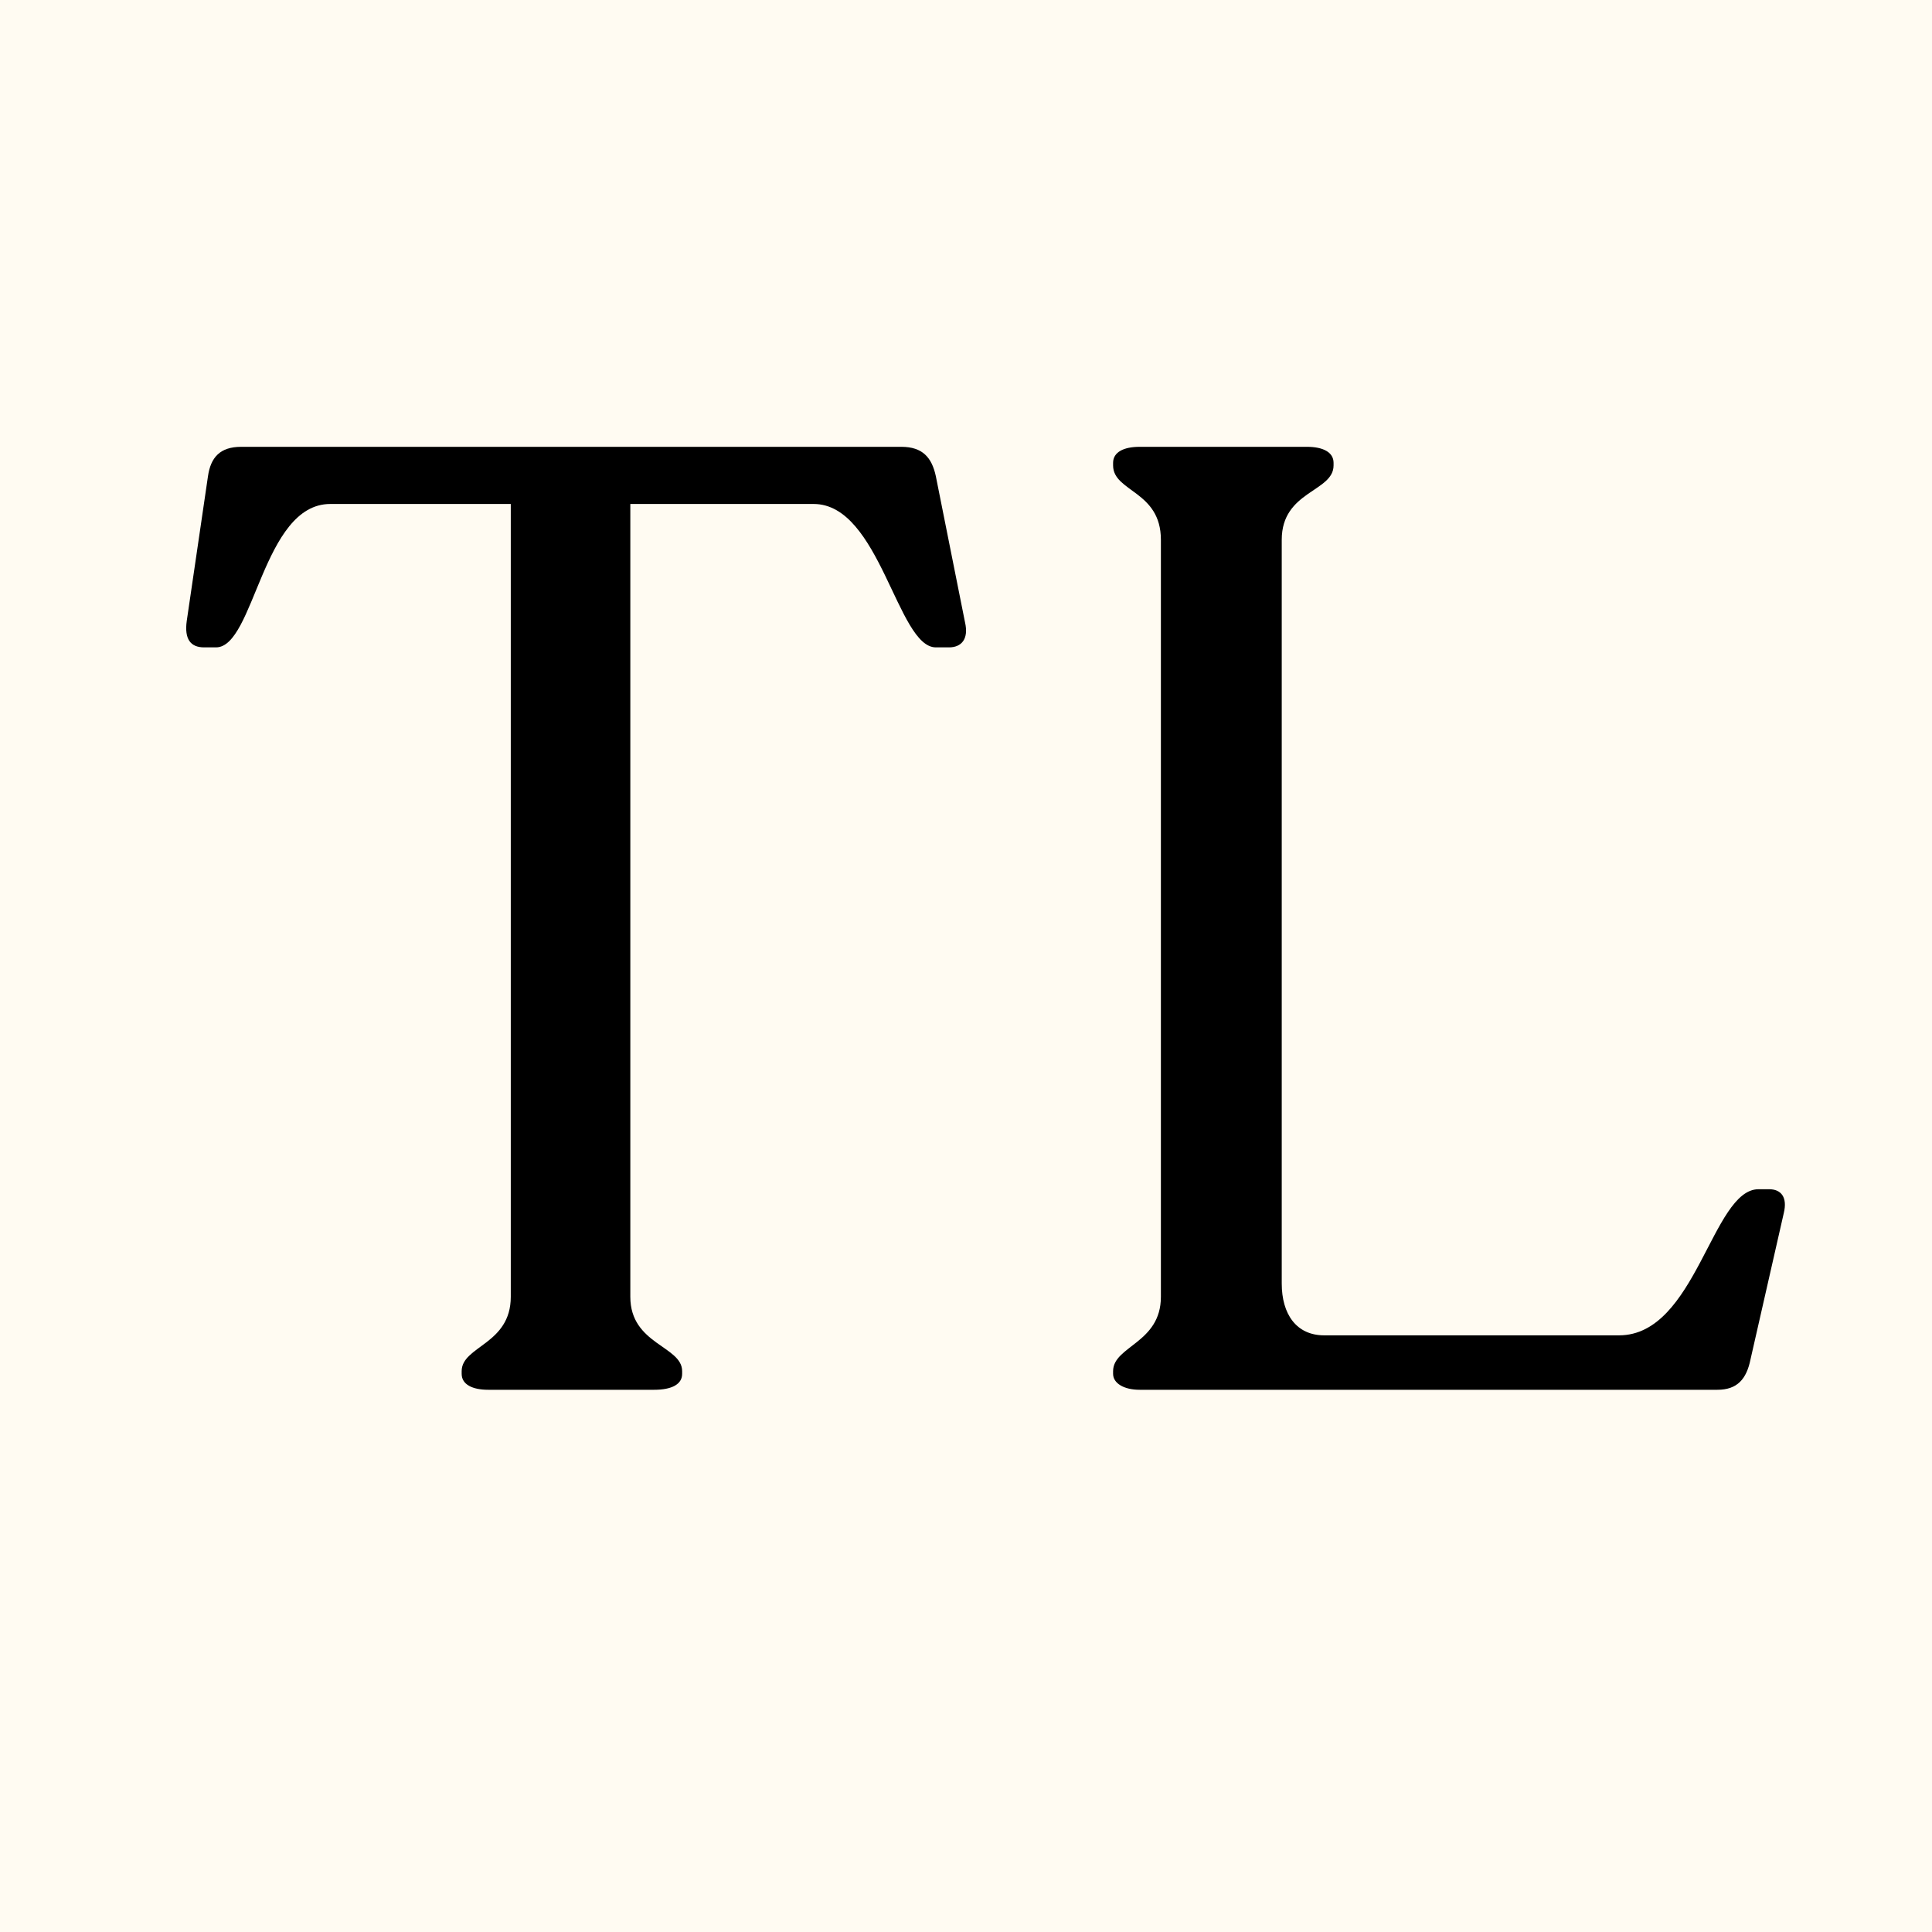 <svg xmlns="http://www.w3.org/2000/svg" xmlns:xlink="http://www.w3.org/1999/xlink" width="400" zoomAndPan="magnify" viewBox="0 0 300 300" height="400" preserveAspectRatio="xMidYMid meet" version="1.0"><defs><g/></defs><rect x="-30" width="360" fill="#ffffff" y="-30" height="360" fill-opacity="1"/><rect x="-30" width="360" fill="#fffbf2" y="-30" height="360" fill-opacity="1"/><g fill="#000000" fill-opacity="1"><g transform="translate(26.735, 215.804)"><g><path d="M 49.078 0 L 74.859 0 C 77.531 0 79.188 -0.828 79.188 -2.469 L 79.188 -2.891 C 79.188 -6.812 71.141 -7.016 71.141 -14.438 L 71.141 -137.547 L 99.609 -137.547 C 109.922 -137.547 112.594 -115.281 118.578 -115.281 L 120.641 -115.281 C 122.5 -115.281 123.734 -116.516 123.109 -119.188 L 118.578 -141.875 C 117.953 -144.766 116.516 -146.422 113.219 -146.422 L 10.719 -146.422 C 7.422 -146.422 5.984 -144.766 5.562 -141.875 L 2.266 -119.406 C 1.859 -116.516 2.891 -115.281 4.953 -115.281 L 6.812 -115.281 C 12.781 -115.281 14.016 -137.547 24.547 -137.547 L 52.578 -137.547 L 52.578 -14.438 C 52.578 -7.016 44.953 -6.812 44.953 -2.891 L 44.953 -2.469 C 44.953 -0.828 46.609 0 49.078 0 Z M 49.078 0 "/></g></g></g><g fill="#000000" fill-opacity="1"><g transform="translate(160.466, 215.804)"><g><path d="M 16.5 0 L 106.203 0 C 109.297 0 110.734 -1.656 111.359 -4.75 L 116.516 -27.422 C 117.125 -29.906 116.094 -31.141 114.25 -31.141 L 112.594 -31.141 C 105.375 -31.141 102.906 -8.453 90.938 -8.453 L 45.156 -8.453 C 40.828 -8.453 38.562 -11.75 38.562 -16.5 L 38.562 -131.984 C 38.562 -139.609 46.609 -139.406 46.609 -143.531 L 46.609 -143.938 C 46.609 -145.594 44.953 -146.422 42.484 -146.422 L 16.5 -146.422 C 14.016 -146.422 12.375 -145.594 12.375 -143.938 L 12.375 -143.531 C 12.375 -139.406 19.797 -139.609 19.797 -131.984 L 19.797 -14.438 C 19.797 -7.219 12.375 -6.812 12.375 -2.891 L 12.375 -2.469 C 12.375 -1.031 14.016 0 16.5 0 Z M 16.5 0 "/></g></g></g></svg>